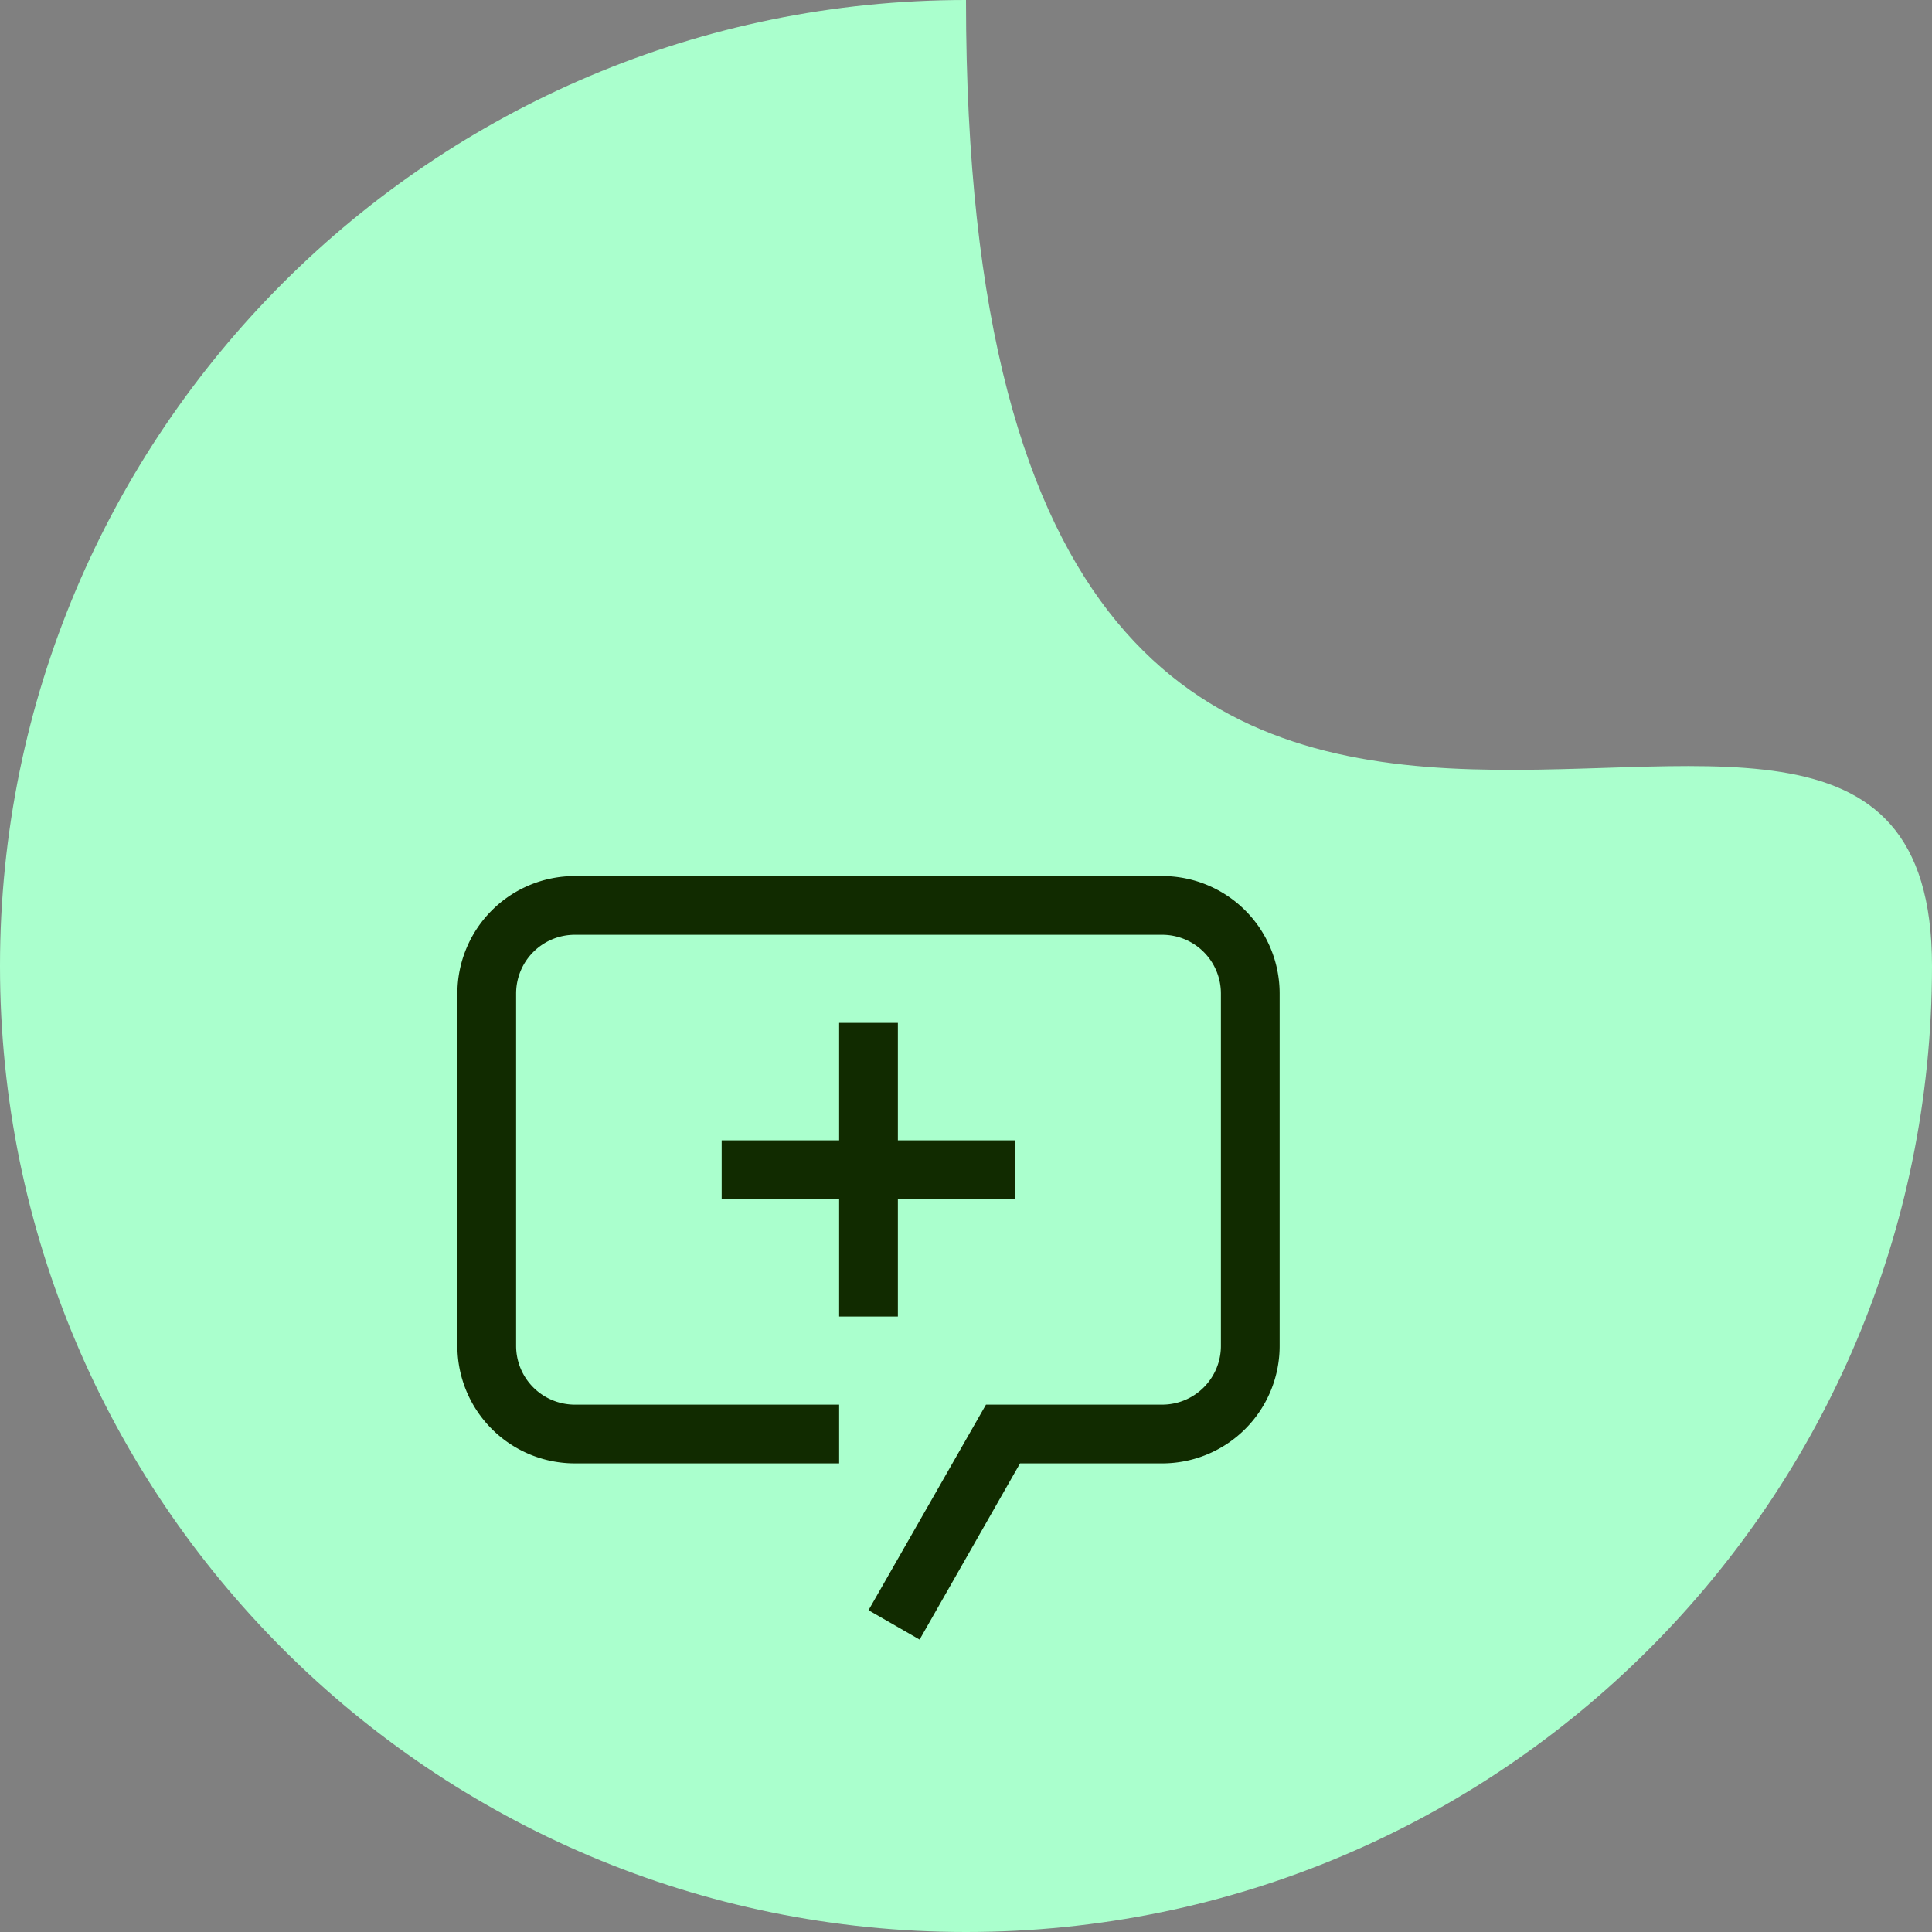<?xml version="1.0" encoding="UTF-8" standalone="no"?>
<svg
   width="100"
   height="100"
   viewBox="0 0 100 100"
   fill="none"
   version="1.1"
   id="svg3"
   sodipodi:docname="imgSix.svg"
   xml:space="preserve"
   inkscape:version="1.4.2 (f4327f4, 2025-05-13)"
   xmlns:inkscape="http://www.inkscape.org/namespaces/inkscape"
   xmlns:sodipodi="http://sodipodi.sourceforge.net/DTD/sodipodi-0.dtd"
   xmlns="http://www.w3.org/2000/svg"
   xmlns:svg="http://www.w3.org/2000/svg"><rect x="0" y="0" width="100" height="100" fill="#808080" stroke="none"/><defs
     id="defs3"><linearGradient
       id="swatch6"
       inkscape:swatch="solid"><stop
         style="stop-color:#0a1f97;stop-opacity:1;"
         offset="0"
         id="stop6" /></linearGradient><style
       id="style1">.a{fill:none;stroke:#000000;stroke-linecap:round;stroke-linejoin:round;}</style><style
       id="style1-4">.cls-1{fill:none;}</style><style
       id="style1-8">.cls-1{fill:none;}</style></defs><sodipodi:namedview
     id="namedview3"
     pagecolor="#ffffff"
     bordercolor="#000000"
     borderopacity="0.25"
     inkscape:showpageshadow="2"
     inkscape:pageopacity="0.0"
     inkscape:pagecheckerboard="0"
     inkscape:deskcolor="#d1d1d1"
     inkscape:zoom="4.035"
     inkscape:cx="24.783147"
     inkscape:cy="46.22057"
     inkscape:window-width="1920"
     inkscape:window-height="1009"
     inkscape:window-x="-8"
     inkscape:window-y="122"
     inkscape:window-maximized="1"
     inkscape:current-layer="svg3" /><path
     d="M 100,50 C 100,77.614 77.614,100 50,100 22.386,100 0,77.614 0,50 0,22.386 22.386,0 50,0 c 0,67 50,22.386 50,50 z"
     fill="#fedcff"
     id="path1"
     sodipodi:nodetypes="ssscs"
     style="display:inline;fill:#aaffcd;fill-opacity:1" /><g
     style="fill:#000000"
     id="g8"
     transform="matrix(1.52,0,0,1.52,20.634,39.264)"><path
       d="M 17.74,30 16,29 20,22 h 6 a 2,2 0 0 0 2,-2 V 8 A 2,2 0 0 0 26,6 H 6 A 2,2 0 0 0 4,8 v 12 a 2,2 0 0 0 2,2 h 9 v 2 H 6 A 4,4 0 0 1 2,20 V 8 A 4,4 0 0 1 6,4 h 20 a 4,4 0 0 1 4,4 v 12 a 4,4 0 0 1 -4,4 h -4.84 z"
       id="path1-8"
       style="fill:#112b00" /><polygon
       points="17,15 21,15 21,13 17,13 17,9 15,9 15,13 11,13 11,15 15,15 15,19 17,19 "
       id="polygon1"
       style="fill:#112b00" /><rect
       id="_Transparent_Rectangle_-2"
       data-name="&lt;Transparent Rectangle&gt;"
       class="cls-1"
       width="32"
       height="32"
       x="0"
       y="0" /></g></svg>
